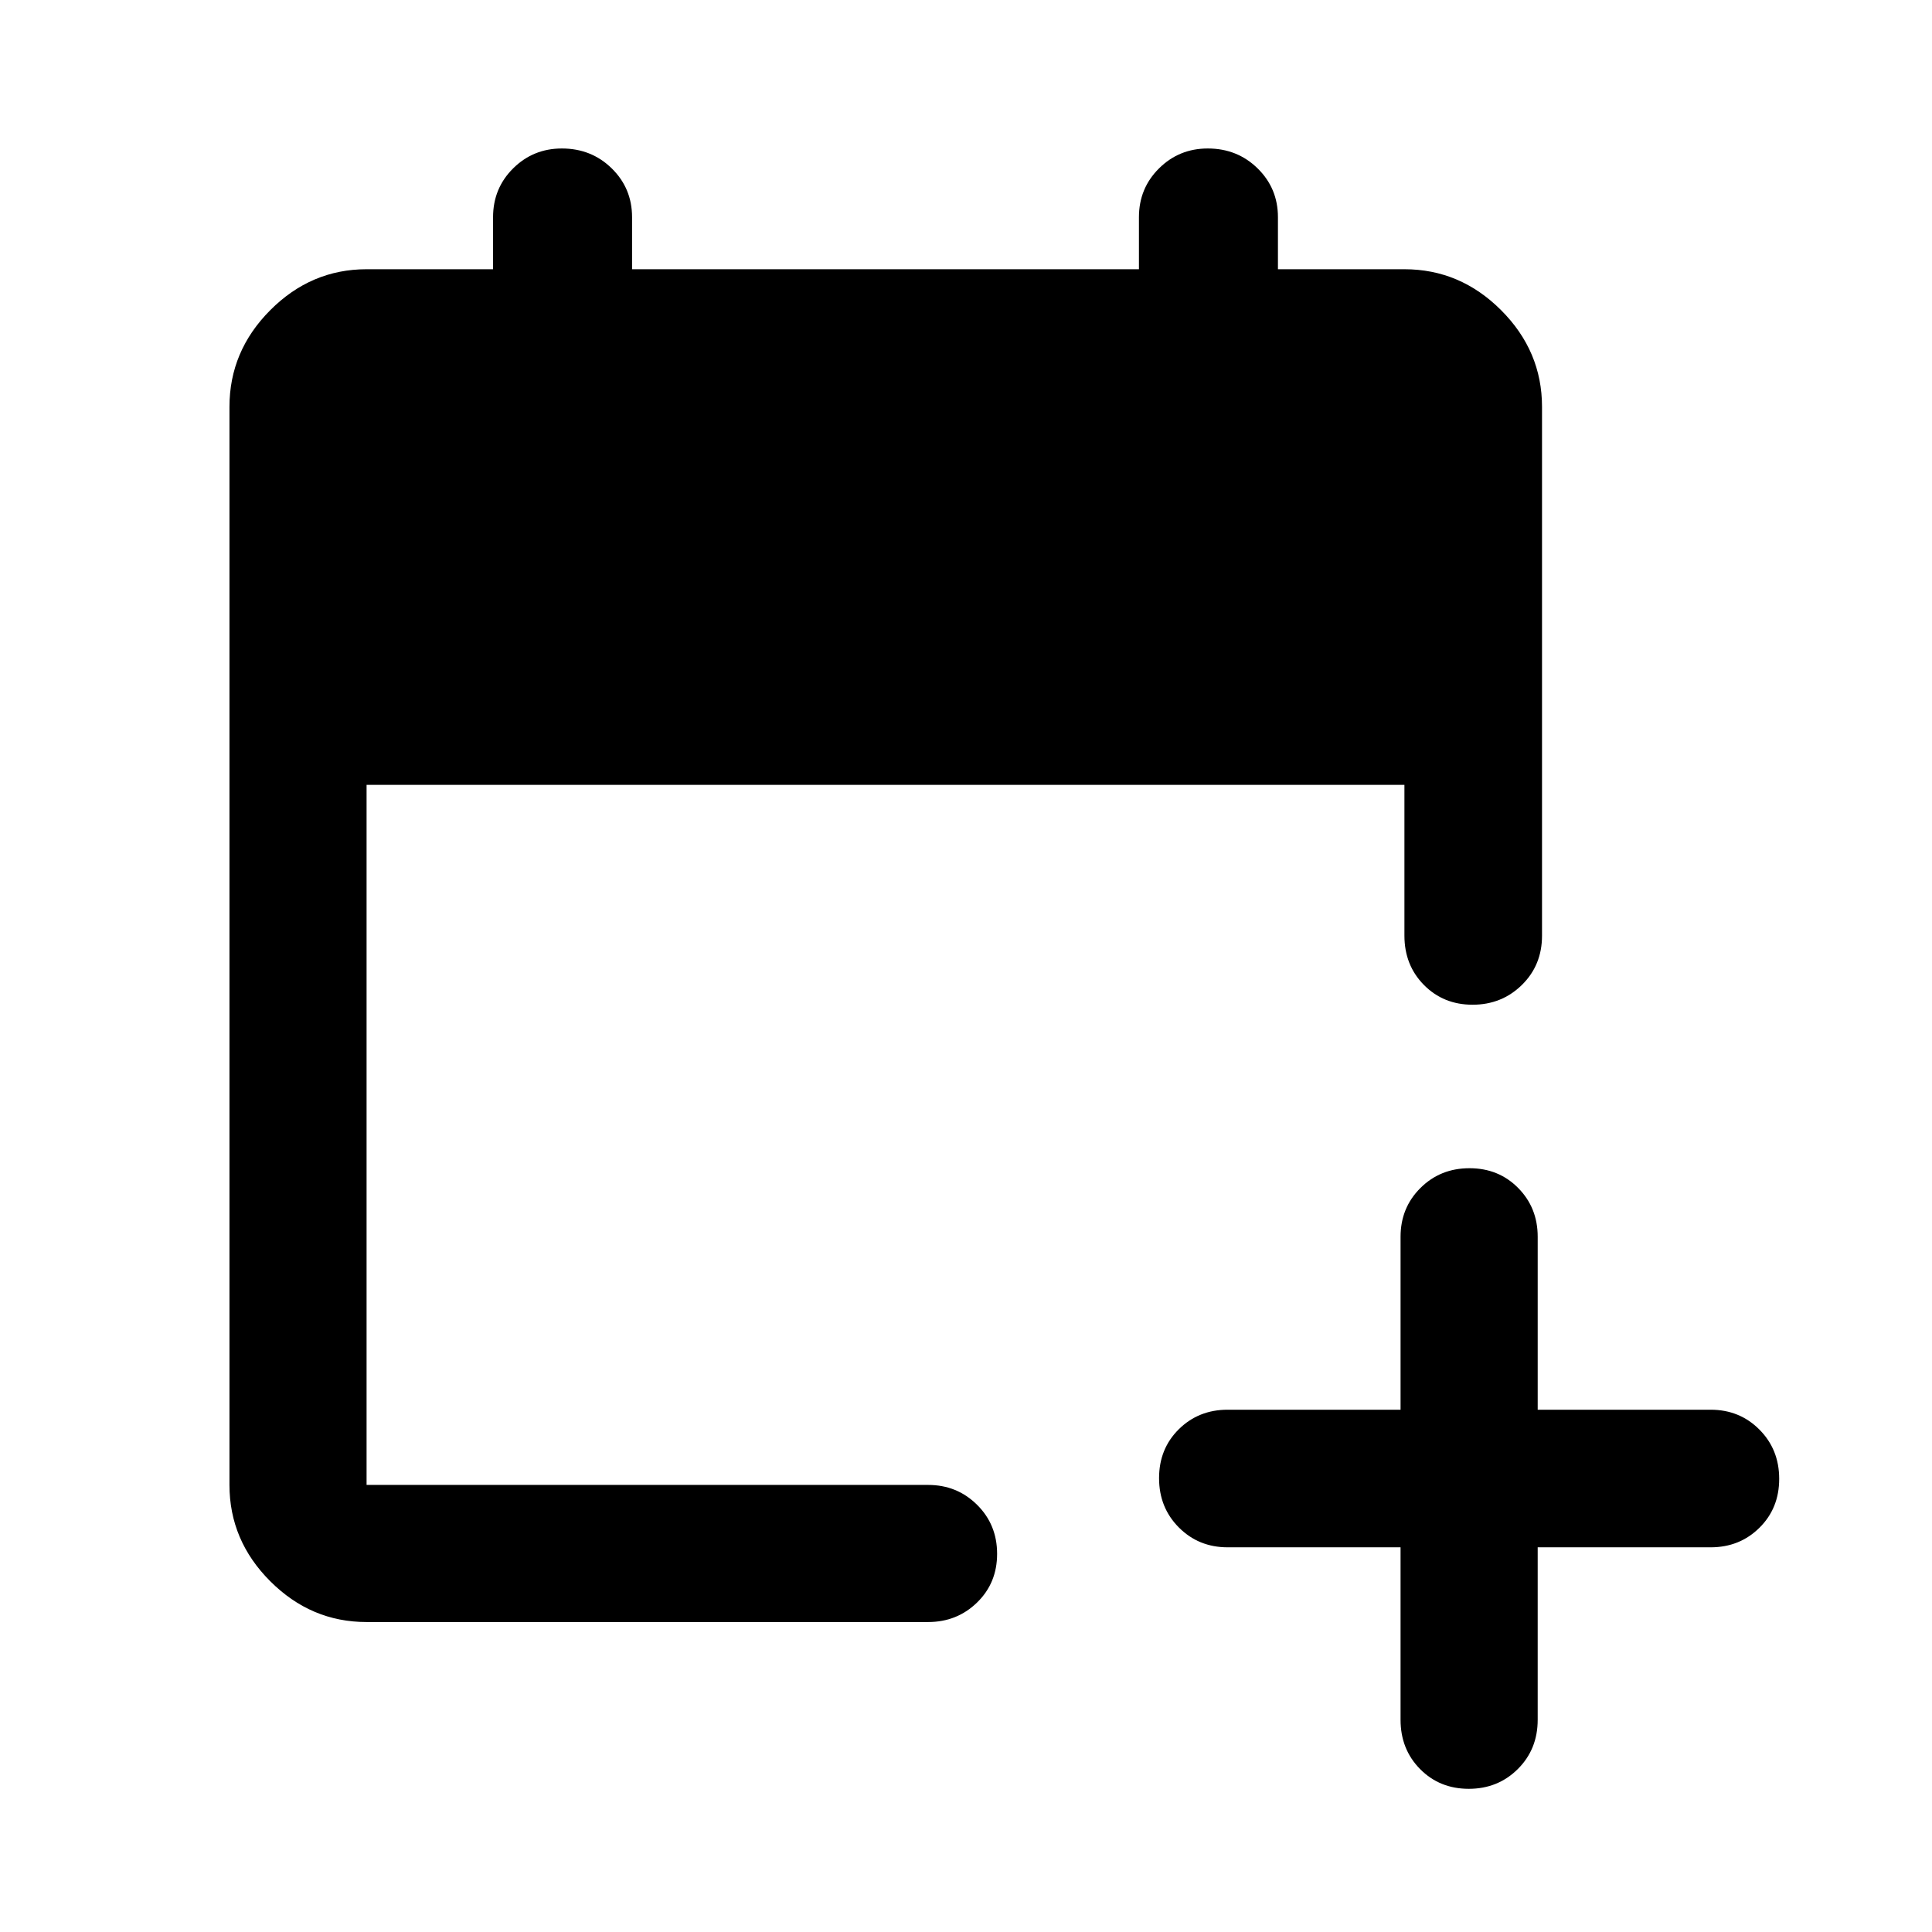 <svg xmlns="http://www.w3.org/2000/svg" width="48" height="48" viewBox="0 -960 960 960"><path d="M695.93-191.15H610q-14.42 0-24.24-9.87-9.83-9.87-9.83-24.49t9.83-24.32q9.82-9.69 24.24-9.69h85.93v-85.94q0-14.42 9.88-24.24 9.87-9.82 24.37-9.82 14.49 0 24.19 9.82 9.7 9.82 9.7 24.24v85.94H850q14.42 0 24.24 9.87 9.83 9.87 9.83 24.49t-9.83 24.31q-9.82 9.7-24.24 9.7h-85.93v85.69q0 14.67-9.88 24.49-9.87 9.82-24.37 9.82-14.49 0-24.19-9.82-9.7-9.82-9.7-24.49v-85.69Zm-513.78 37.13q-27.6 0-47.86-20.27-20.27-20.26-20.27-47.86v-535.7q0-27.7 20.27-48.03 20.26-20.34 47.86-20.34H245v-25.85q0-14.35 9.96-24.25 9.97-9.9 24.24-9.9 14.69 0 24.78 9.9 10.09 9.9 10.09 24.25v25.85h251.86v-25.85q0-14.35 9.97-24.25 9.96-9.9 24.23-9.9 14.7 0 24.78 9.9 10.09 9.9 10.09 24.25v25.85h62.85q27.7 0 48.03 20.34 20.34 20.33 20.34 48.03v262.78q0 14.67-10.01 24.49-10.02 9.82-24.49 9.82-14.48 0-24.18-9.82-9.69-9.82-9.69-24.49V-570h-515.7v347.85h279q14.4 0 24.35 9.87 9.96 9.87 9.96 24.37 0 14.5-9.96 24.19-9.95 9.7-24.35 9.7h-279Z"/></svg>